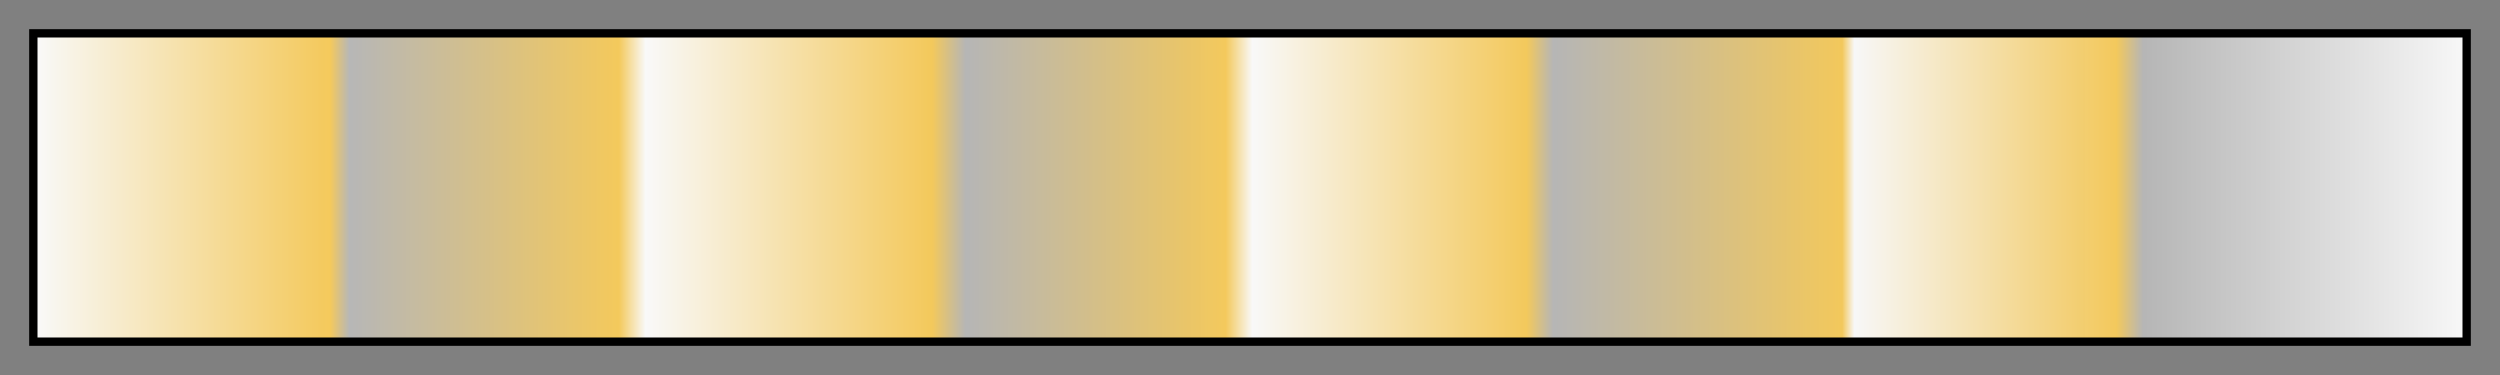 <svg height="45" viewBox="0 0 300 45" width="300" xmlns="http://www.w3.org/2000/svg" xmlns:xlink="http://www.w3.org/1999/xlink"><rect x="0" y="0" width="300" height="45" fill="#808080" stroke="none"/><linearGradient id="a" gradientUnits="objectBoundingBox" spreadMethod="pad" x1="0%" x2="100%" y1="0%" y2="0%"><stop offset="0" stop-color="#f9f9f9"/><stop offset=".009" stop-color="#f8f5ec"/><stop offset=".121" stop-color="#f4c95b" stop-opacity=".998"/><stop offset=".129" stop-color="#b6b6b6" stop-opacity=".998"/><stop offset=".24" stop-color="#f4c95b" stop-opacity=".995"/><stop offset=".251" stop-color="#f9f9f9" stop-opacity=".995"/><stop offset=".369" stop-color="#f4c95b" stop-opacity=".993"/><stop offset=".383" stop-color="#b6b6b6" stop-opacity=".992"/><stop offset=".49" stop-color="#f4c95b" stop-opacity=".99"/><stop offset=".501" stop-color="#f9f9f9" stop-opacity=".99"/><stop offset=".614" stop-color="#f4c95b" stop-opacity=".988"/><stop offset=".625" stop-color="#b6b6b6" stop-opacity=".987"/><stop offset=".744" stop-color="#f4c95b" stop-opacity=".985"/><stop offset=".749" stop-color="#f9f9f9" stop-opacity=".985"/><stop offset=".857" stop-color="#f4c95b" stop-opacity=".982"/><stop offset=".868" stop-color="#b6b6b6" stop-opacity=".982"/><stop offset=".975" stop-color="#ececec" stop-opacity=".98"/><stop offset="1" stop-color="#f9f9f9" stop-opacity=".98"/></linearGradient><path d="m4 4h292v37h-292z" fill="url(#a)" stroke="#000"/></svg>